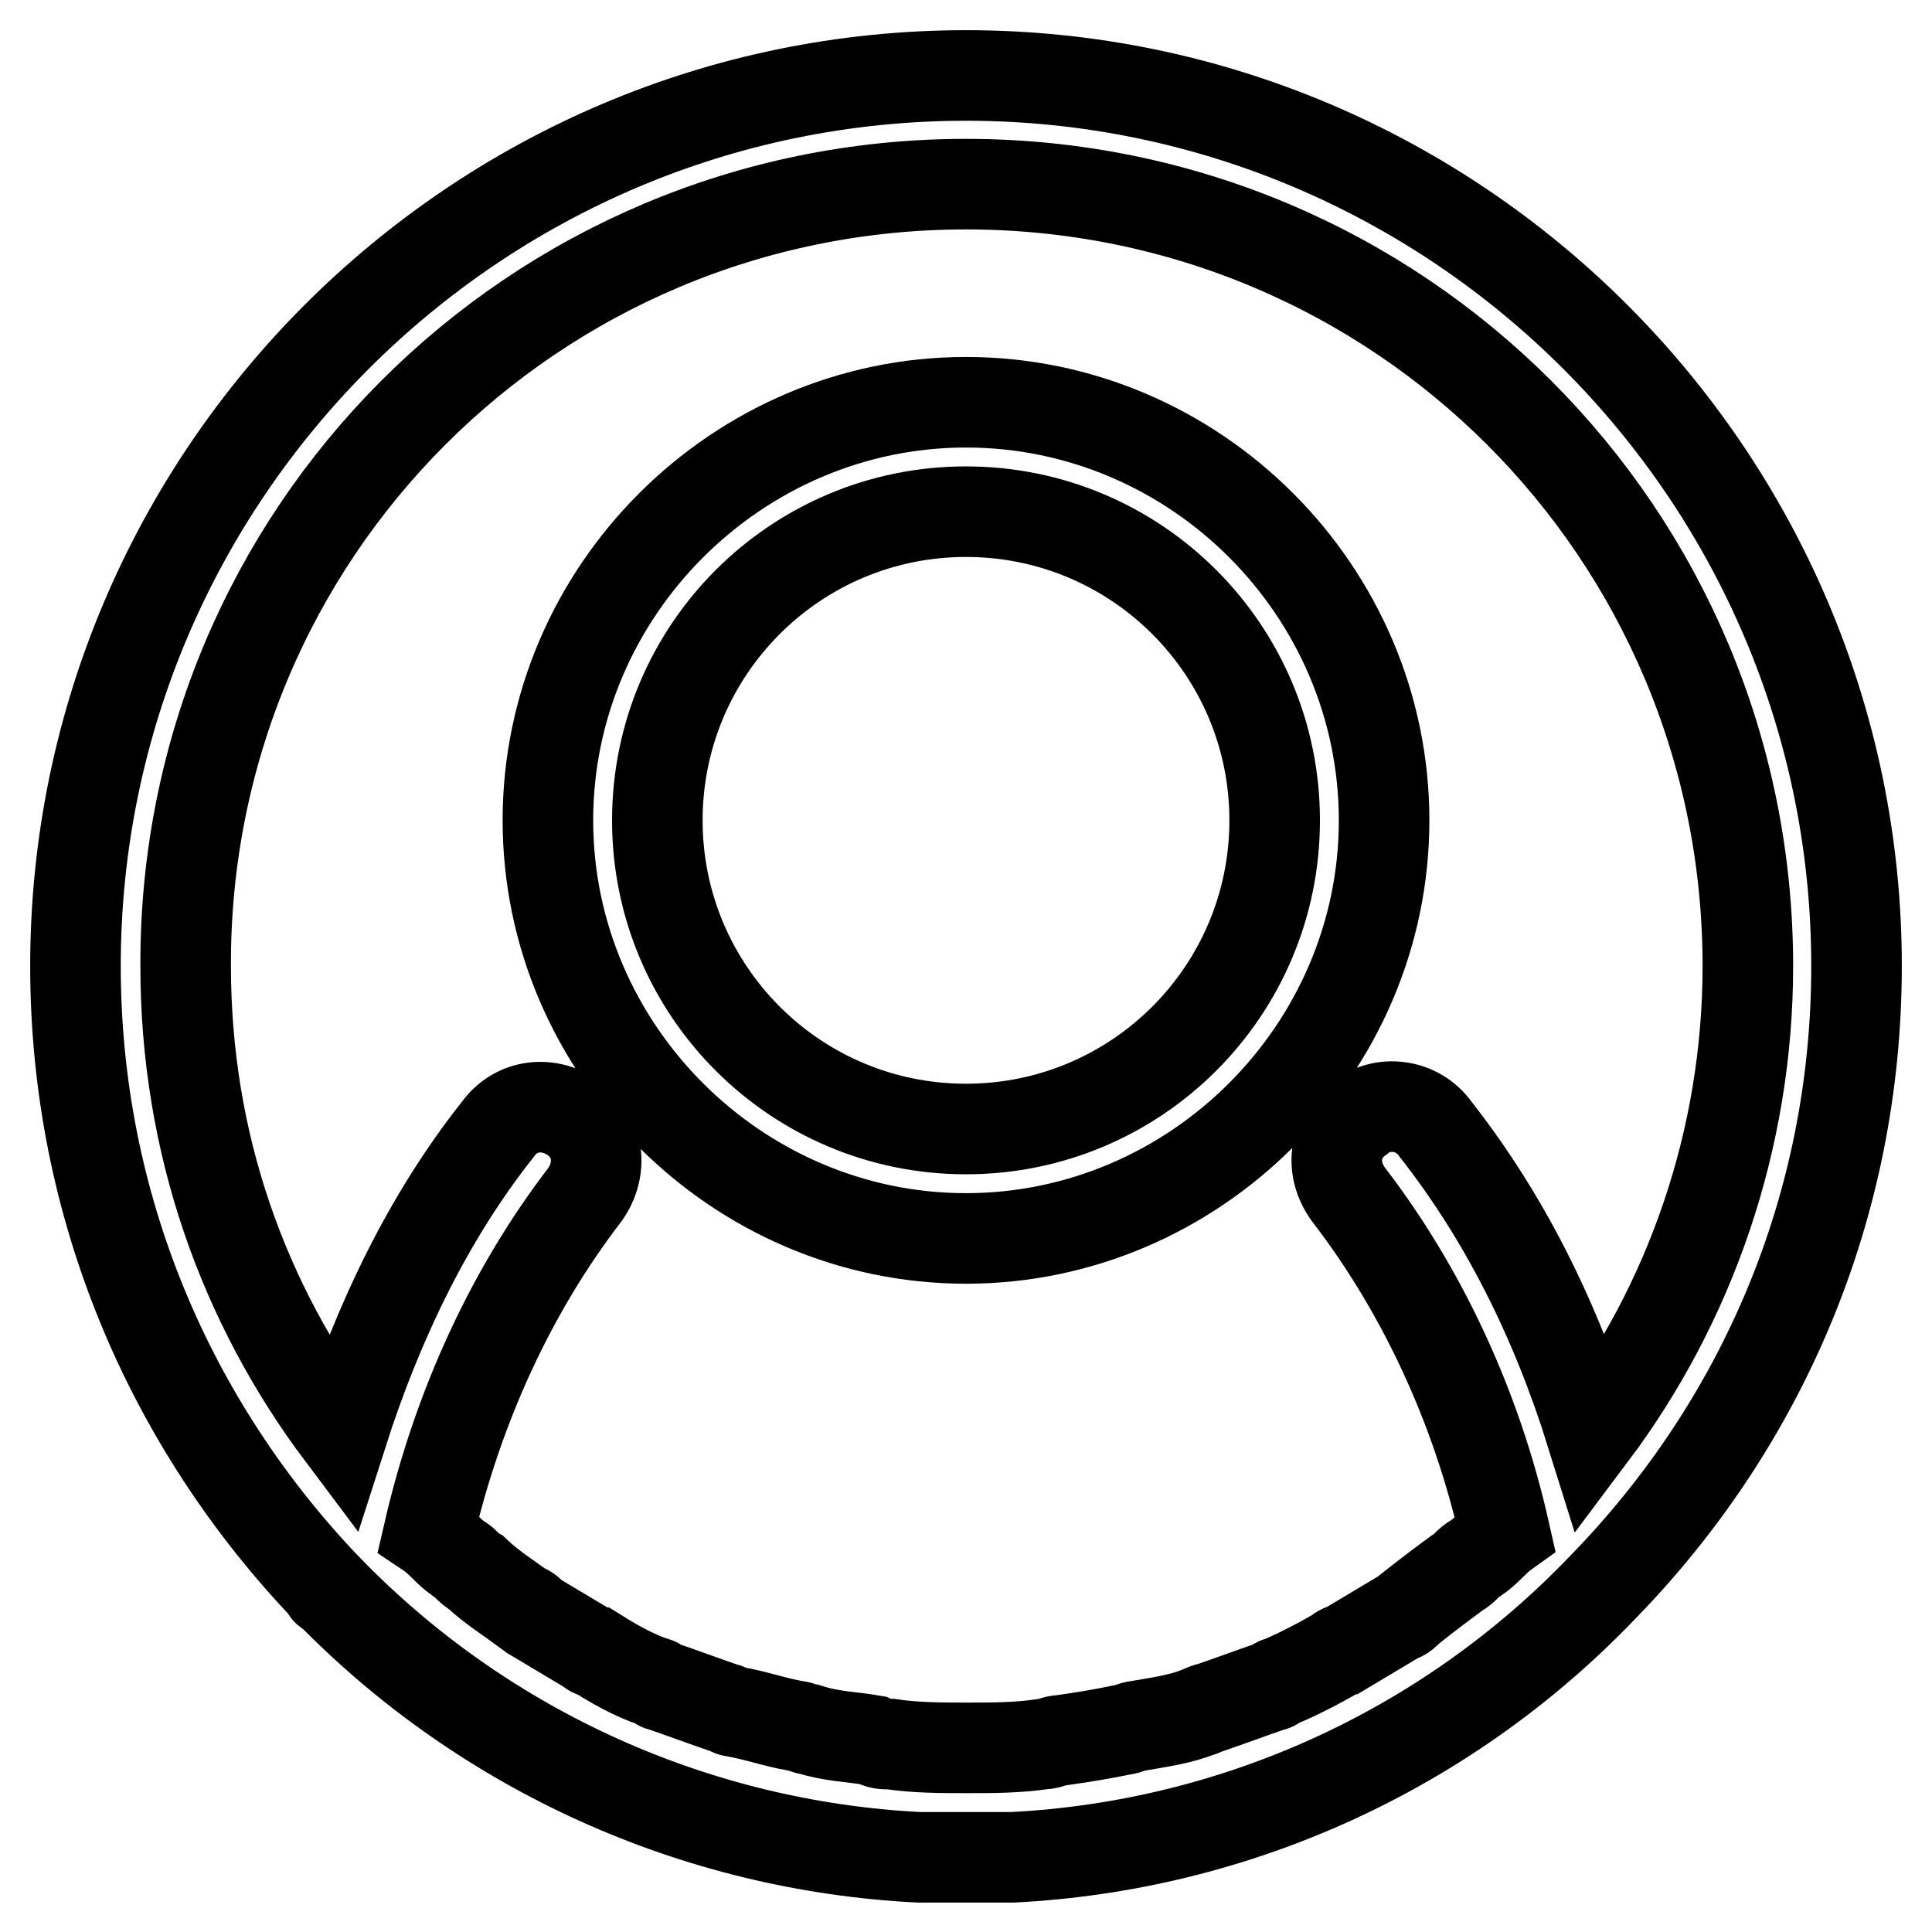 <?xml version="1.0" encoding="utf-8"?>
<!-- Svg Vector Icons : http://www.onlinewebfonts.com/icon -->
<!DOCTYPE svg PUBLIC "-//W3C//DTD SVG 1.1//EN" "http://www.w3.org/Graphics/SVG/1.1/DTD/svg11.dtd">
<svg version="1.1" xmlns="http://www.w3.org/2000/svg" xmlns:xlink="http://www.w3.org/1999/xlink" x="0px" y="0px" viewBox="0 0 256 256" enable-background="new 0 0 256 256" xml:space="preserve">
<g> <path stroke-width="12" fill-opacity="0" stroke="#000000"  d="M128,164.1c30.3,0,55.4-25,55.4-55.4s-25-55.4-55.4-55.4c-30.3,0-55.4,25-55.4,55.4S97.7,164.1,128,164.1z  M128,67.8c22.6,0,40.9,18.3,40.9,40.9c0,22.6-18.3,40.9-40.9,40.9s-40.9-18.3-40.9-40.9C87.1,86.1,105.4,67.8,128,67.8z  M212.3,210.4c21.2-21.7,33.7-50.6,33.7-82.4c0-65-53-118-118-118S10,63,10,128c0,31.8,12.5,60.7,33.2,82.4c0,0,0,0.5,0.5,0.5 c20.7,21.2,48.6,33.7,78,35.2h12.5C163.6,244.6,191.6,232,212.3,210.4L212.3,210.4z M128,24.4c57.3,0,103.6,46.2,103.6,103.6 c0,23.1-7.7,44.8-20.7,62.1c-4.8-15.4-11.6-28.9-20.7-40.5c-2.4-3.4-7.2-3.9-10.1-1.4c-3.4,2.4-3.9,6.7-1.4,10.1 c9.6,12.5,16.9,27.9,20.7,44.8c-1.4,1-2.4,2.4-3.9,3.4c-1,0.5-1.4,1.4-2.4,1.9c-1.9,1.4-3.9,2.9-6.3,4.8c-0.5,0.5-1,1-1.4,1 l-7.2,4.3c-0.5,0-1,0.5-1,0.5c-2.4,1.4-5.3,2.9-7.7,3.9c-0.5,0-0.5,0.5-1,0.5c-2.9,1-5.3,1.9-8.2,2.9c-0.5,0-1,0.5-1.4,0.5 c-2.4,1-5.3,1.4-8.2,1.9c-0.5,0-1.4,0.5-1.9,0.5c-2.4,0.5-5.3,1-8.2,1.4c-1,0-1.4,0.5-2.4,0.5c-3.4,0.5-6.7,0.5-10.1,0.5 s-6.7,0-10.1-0.5c-1,0-1.4,0-2.4-0.5c-2.9-0.5-5.3-0.5-8.2-1.4c-0.5,0-1.4-0.5-1.9-0.5c-2.9-0.5-5.3-1.4-8.2-1.9 c-0.5,0-1-0.5-1.4-0.5c-2.9-1-5.3-1.9-8.2-2.9c-0.5,0-0.5-0.5-1-0.5c-2.9-1-5.3-2.4-7.7-3.9c-0.5,0-1-0.5-1-0.5l-7.2-4.3 c-0.5-0.5-1-1-1.4-1c-1.9-1.4-4.3-2.9-6.3-4.8c-1-0.5-1.4-1.4-2.4-1.9c-1.4-1-2.4-2.4-3.9-3.4c3.9-16.9,11.1-32.3,20.7-44.8 c2.4-3.4,1.9-7.7-1.4-10.1c-3.4-2.4-7.7-1.9-10.1,1.4c-9.2,11.6-15.9,25.5-20.7,40.5c-13-17.3-20.7-38.5-20.7-62.1 C24.4,70.7,70.7,24.4,128,24.4L128,24.4z"/></g>
</svg>